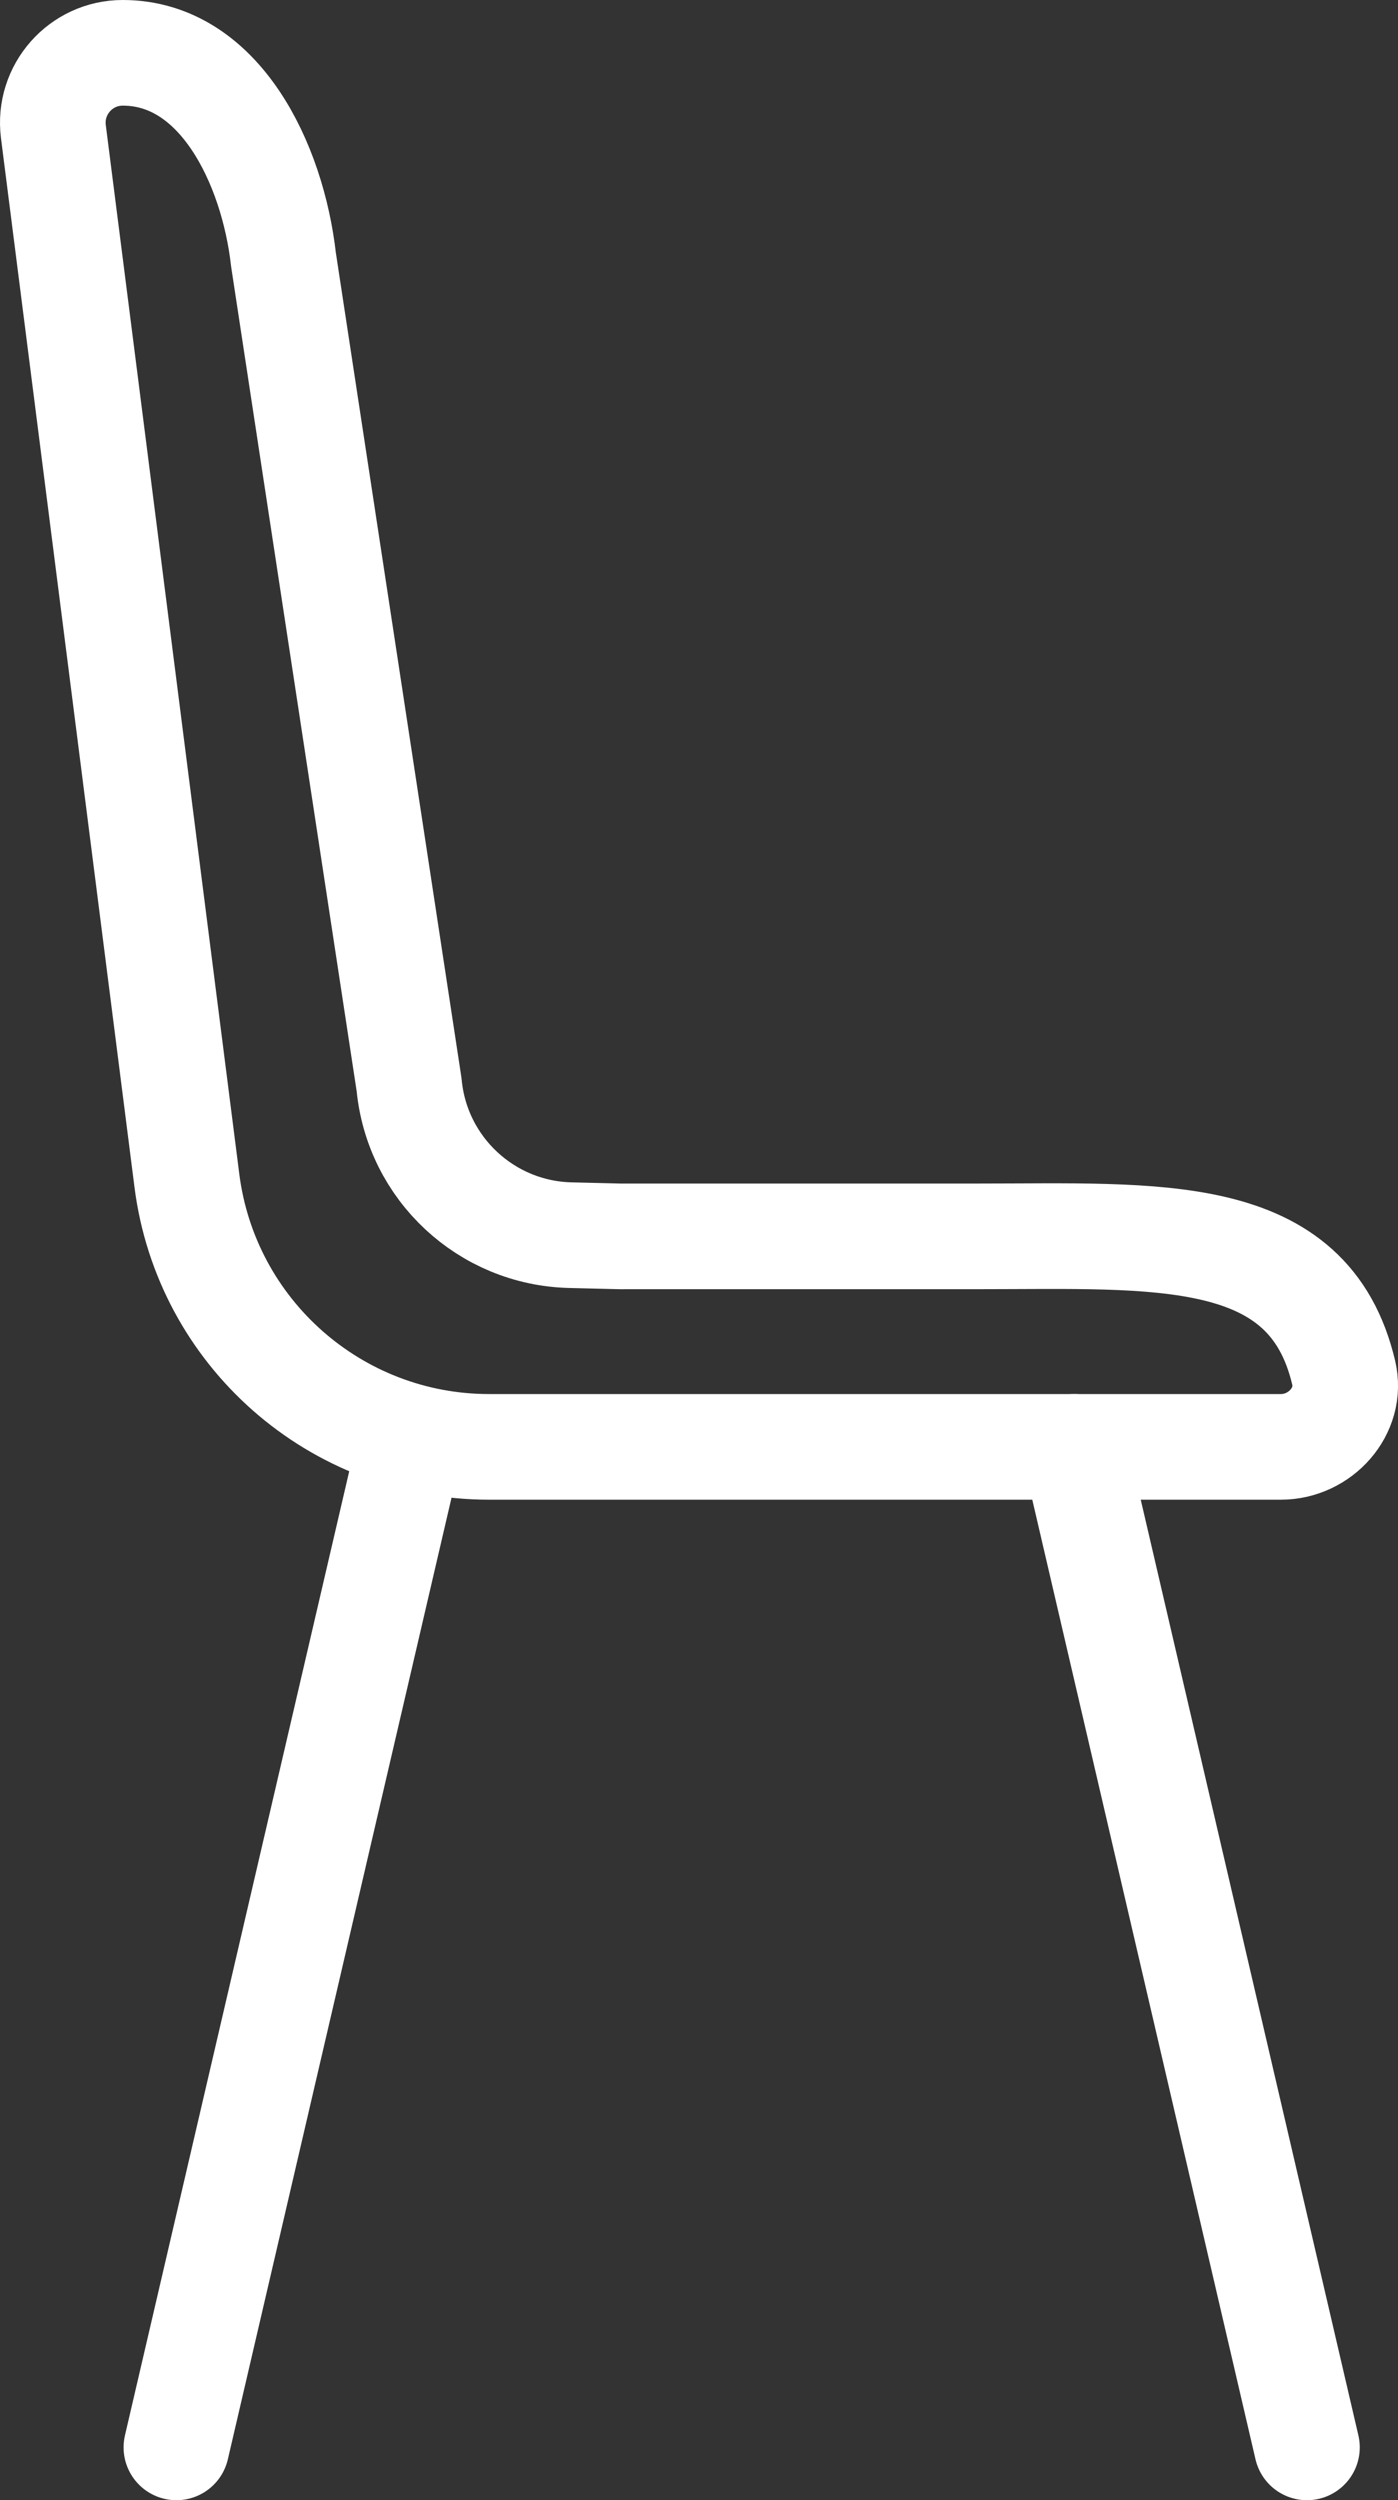 <?xml version="1.0" encoding="UTF-8"?>
<svg id="b" data-name="Layer 2" xmlns="http://www.w3.org/2000/svg" width="19.853" height="35.5" viewBox="0 0 19.853 35.5">
  <rect x="0" y="0" width="19.853" height="35.5" fill="#333333" stroke="none"/>
  <defs>
    <style>
      .cls-1{stroke:#fff;}
    </style>
  </defs>
  <g id="c" data-name="Layer 1">
    <g>
      <path  class="cls-1" d="M8.84,17.555h5.037c2.567,0,4.709-.174,5.205,1.937.128.543-.334,1.052-.892,1.052H6.946c-2.179,0-4.017-1.62-4.292-3.781L.758,1.868c-.075-.593.387-1.118.985-1.118h0c1.375,0,2.129,1.572,2.283,2.938l1.784,11.717h0c.113,1.188,1.097,2.104,2.29,2.133l.74.018Z" fill="none" stroke="#474442" stroke-linecap="round" stroke-linejoin="round" stroke-width="1.5"/>
      <line  class="cls-1" x1="5.81" y1="20.544" x2="2.505" y2="34.75" fill="none" stroke="#474442" stroke-linecap="round" stroke-linejoin="round" stroke-width="1.5"/>
      <line  class="cls-1" x1="18.56" y1="34.75" x2="15.255" y2="20.544" fill="none" stroke="#474442" stroke-linecap="round" stroke-linejoin="round" stroke-width="1.5"/>
    </g>
  </g>
</svg>